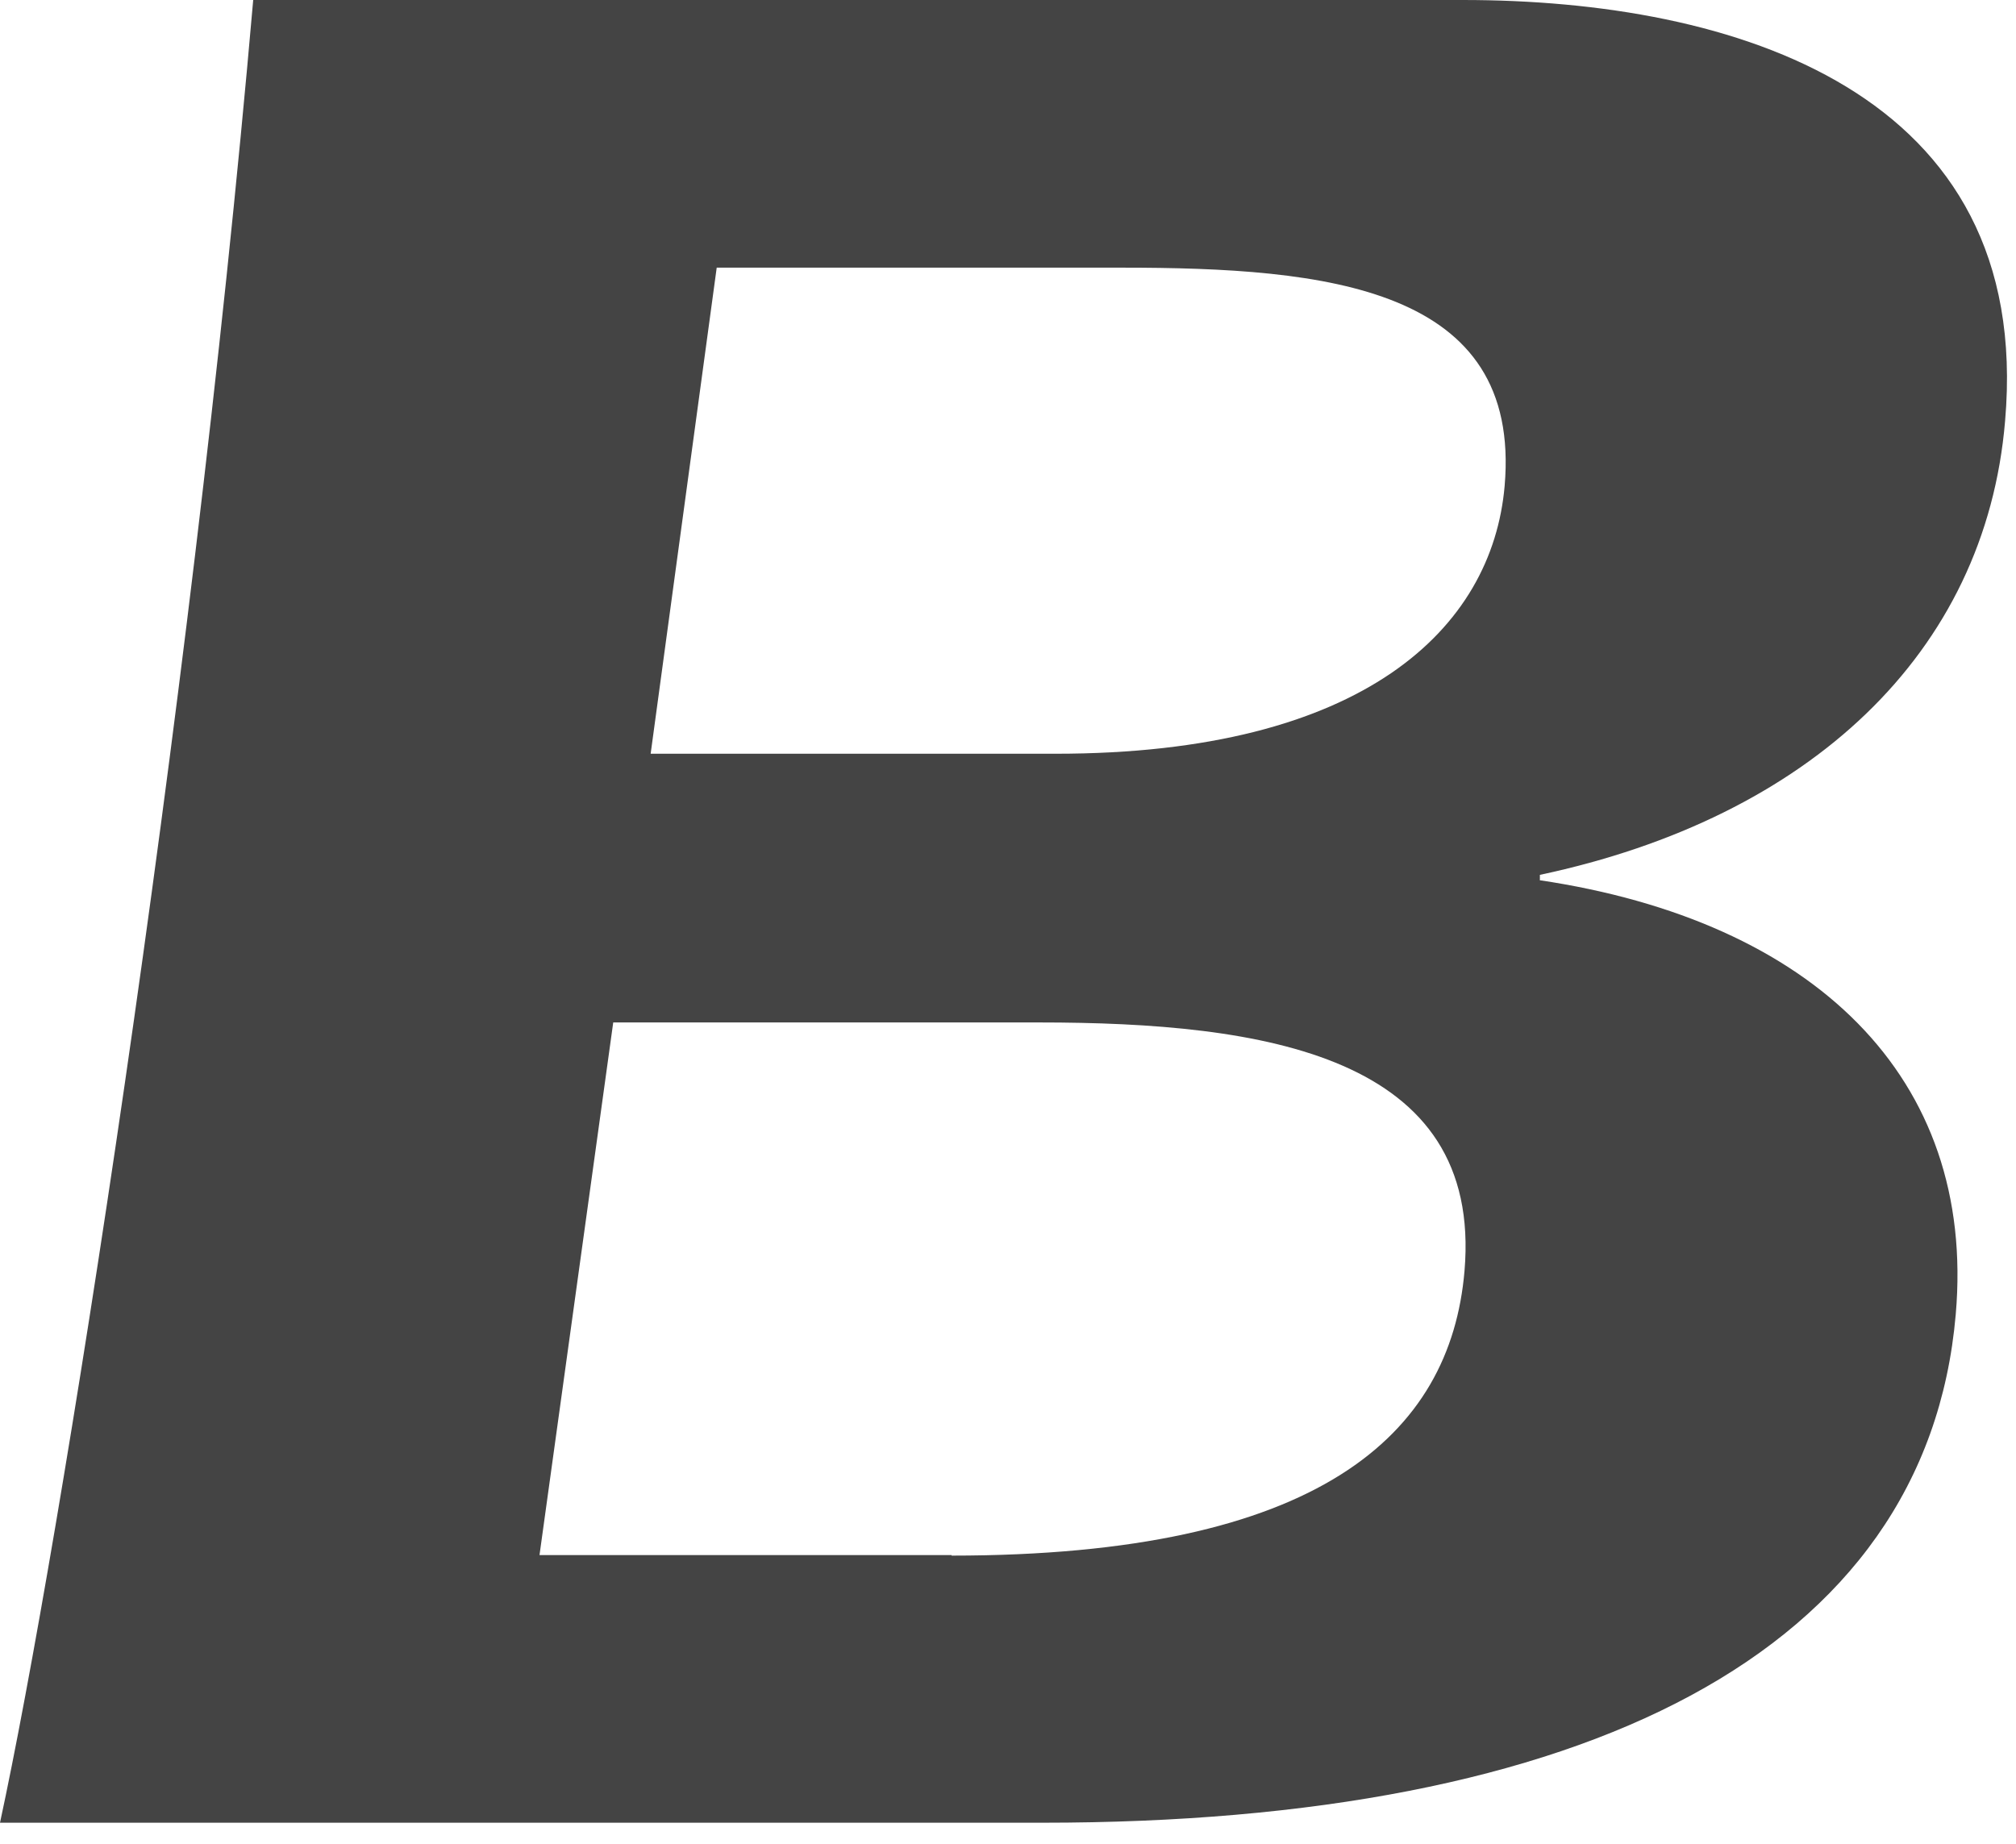 <svg width="82" height="75" viewBox="0 0 82 75" fill="none" xmlns="http://www.w3.org/2000/svg">
<path d="M62.634 35.805V35.589C73.573 33.266 80.762 26.595 81.556 17.128C82.725 3.679 70.485 0 59.502 0H10.299C7.719 29.672 2.404 63.024 0 74.148H42.41C64.376 74.148 78.358 67.241 79.549 53.47C80.387 43.809 73.749 37.461 62.612 35.805H62.634ZM29.134 10.888H45.63C53.944 10.888 61.906 11.662 61.2 19.774C60.693 25.562 55.466 30.662 42.939 30.662H26.465L29.155 10.866L29.134 10.888ZM38.705 63.261H21.944L24.943 41.593H42.256C51.408 41.593 60.318 42.927 59.568 51.706C58.995 58.376 53.636 63.282 38.705 63.282V63.261Z" fill="#444444"/>
</svg>
